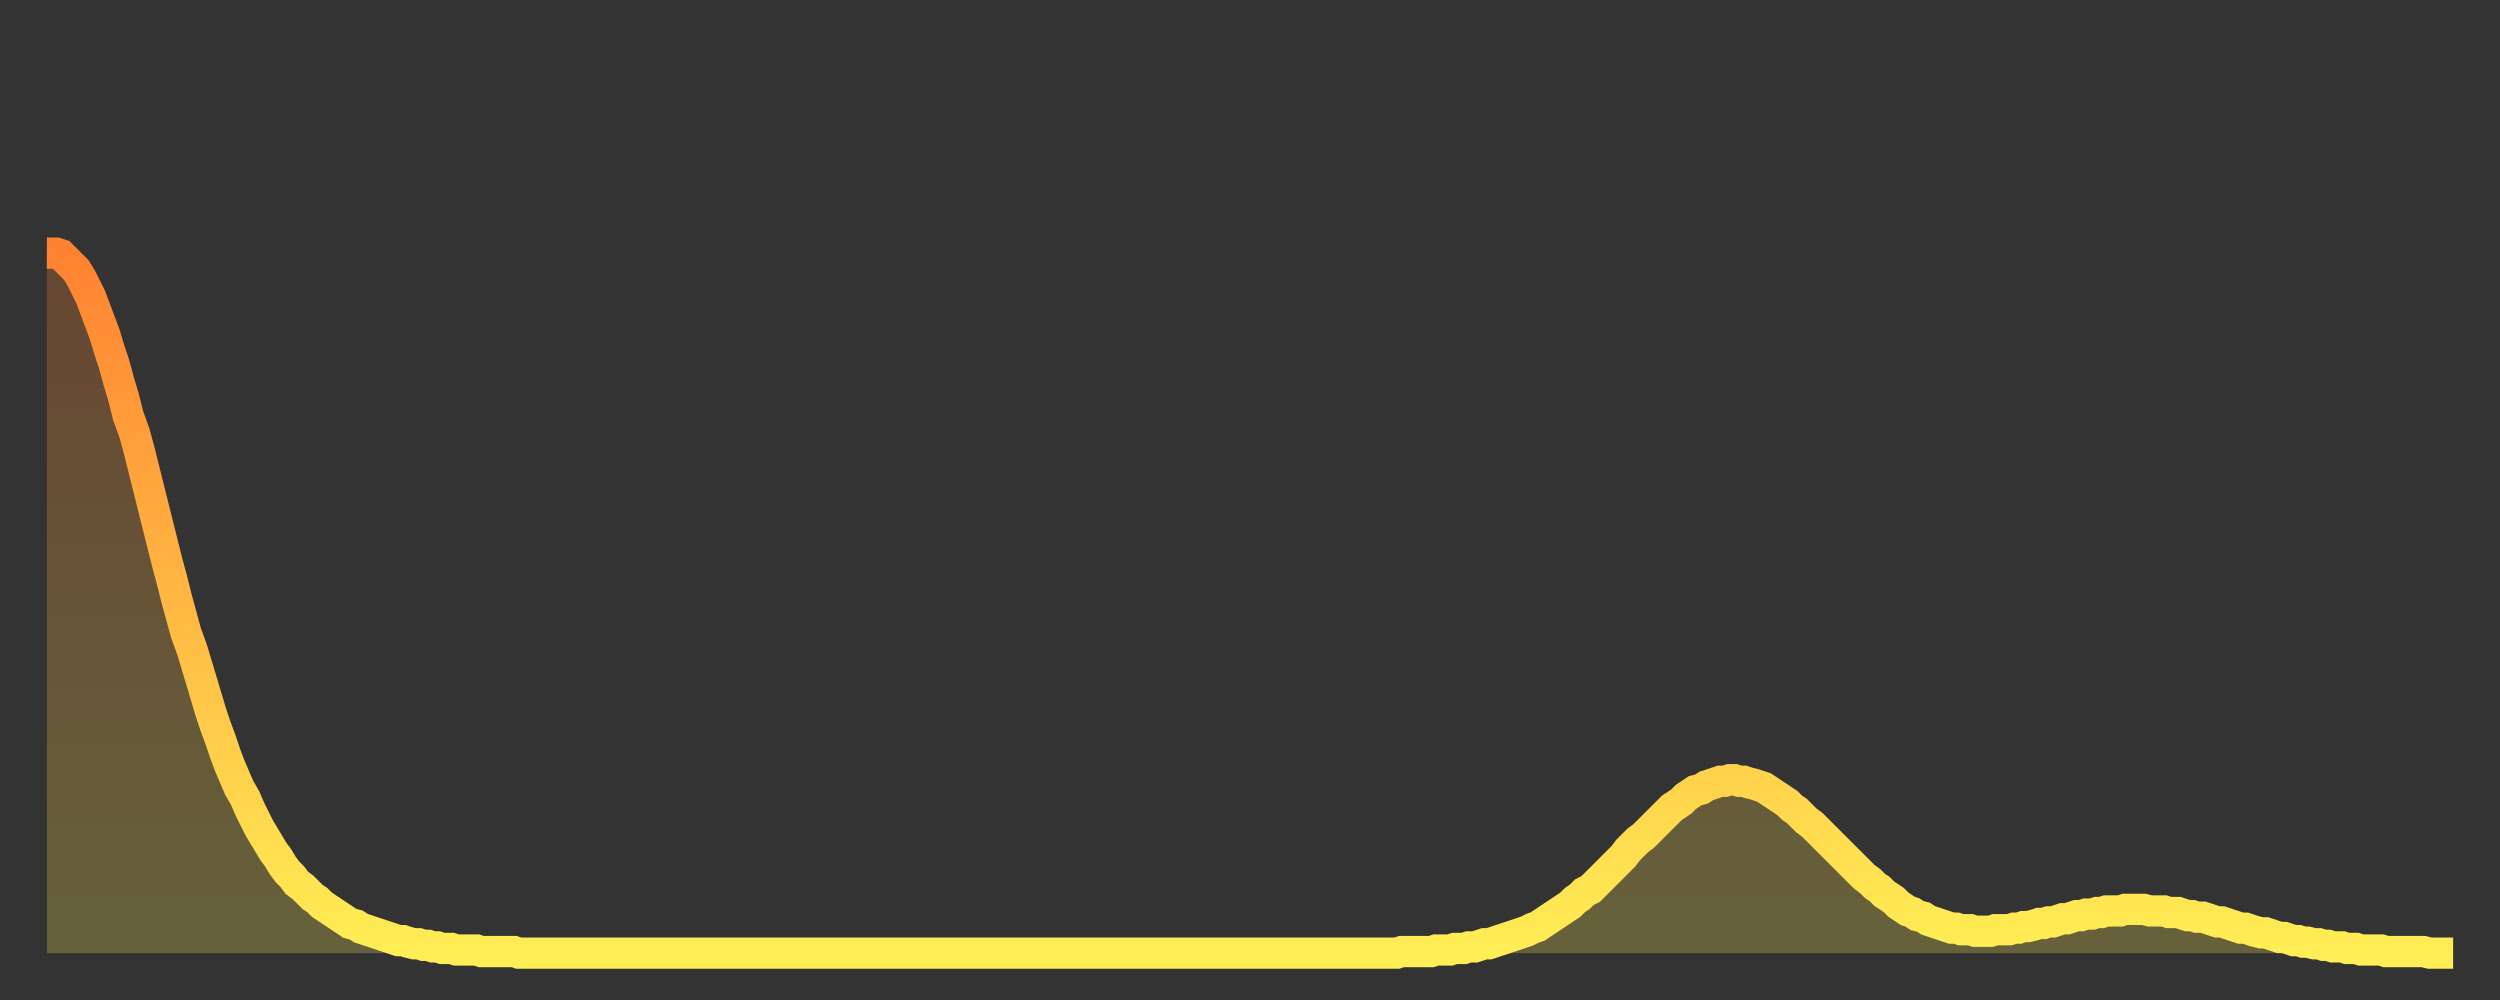 <?xml version="1.0" encoding="utf-8" ?>
<svg baseProfile="full" height="64" version="1.1" width="160" xmlns="http://www.w3.org/2000/svg" xmlns:ev="http://www.w3.org/2001/xml-events" xmlns:xlink="http://www.w3.org/1999/xlink"><rect width="100%" height="100%" fill="#333333" stroke="none"/><defs><linearGradient id="id2739432" x1="0" x2="0" y1="0" y2="1"><stop offset="0%" stop-color="#ff8231" /><stop offset="50%" stop-color="#ffb843" /><stop offset="100%" stop-color="#ffee55" /></linearGradient></defs><g transform="translate(3,3)"><g><path d="M 0.0 13.2 0.3 13.2 0.6 13.2 0.9 13.3 1.2 13.6 1.5 13.9 1.9 14.3 2.2 14.8 2.5 15.4 2.8 16.0 3.1 16.8 3.4 17.6 3.7 18.4 4.0 19.4 4.3 20.3 4.6 21.4 4.9 22.4 5.2 23.6 5.6 24.7 5.9 25.8 6.2 27.0 6.5 28.2 6.8 29.4 7.1 30.6 7.4 31.8 7.7 33.0 8.0 34.1 8.3 35.3 8.6 36.4 8.9 37.5 9.3 38.6 9.6 39.6 9.9 40.6 10.2 41.6 10.5 42.6 10.8 43.5 11.1 44.3 11.4 45.2 11.7 46.0 12.0 46.7 12.3 47.4 12.7 48.1 13.0 48.8 13.3 49.4 13.6 50.0 13.9 50.5 14.2 51.0 14.5 51.5 14.8 51.9 15.1 52.4 15.4 52.8 15.7 53.1 16.0 53.5 16.4 53.8 16.7 54.1 17.0 54.4 17.3 54.6 17.6 54.9 17.9 55.1 18.2 55.3 18.5 55.5 18.8 55.7 19.1 55.9 19.4 56.1 19.8 56.2 20.1 56.4 20.4 56.5 20.7 56.6 21.0 56.7 21.3 56.8 21.6 56.9 21.9 57.0 22.2 57.1 22.5 57.2 22.8 57.2 23.1 57.3 23.5 57.4 23.8 57.4 24.1 57.5 24.4 57.5 24.7 57.6 25.0 57.6 25.3 57.7 25.6 57.7 25.9 57.7 26.2 57.8 26.5 57.8 26.8 57.8 27.2 57.8 27.5 57.8 27.8 57.9 28.1 57.9 28.4 57.9 28.7 57.9 29.0 57.9 29.3 57.9 29.6 57.9 29.9 57.9 30.2 58.0 30.6 58.0 30.9 58.0 31.2 58.0 31.5 58.0 31.8 58.0 32.1 58.0 32.4 58.0 32.7 58.0 33.0 58.0 33.3 58.0 33.6 58.0 33.9 58.0 34.3 58.0 34.6 58.0 34.9 58.0 35.2 58.0 35.5 58.0 35.8 58.0 36.1 58.0 36.4 58.0 36.7 58.0 37.0 58.0 37.3 58.0 37.7 58.0 38.0 58.0 38.3 58.0 38.6 58.0 38.9 58.0 39.2 58.0 39.5 58.0 39.8 58.0 40.1 58.0 40.4 58.0 40.7 58.0 41.0 58.0 41.4 58.0 41.7 58.0 42.0 58.0 42.3 58.0 42.6 58.0 42.9 58.0 43.2 58.0 43.5 58.0 43.8 58.0 44.1 58.0 44.4 58.0 44.7 58.0 45.1 58.0 45.4 58.0 45.7 58.0 46.0 58.0 46.3 58.0 46.6 58.0 46.9 58.0 47.2 58.0 47.5 58.0 47.8 58.0 48.1 58.0 48.5 58.0 48.8 58.0 49.1 58.0 49.4 58.0 49.7 58.0 50.0 58.0 50.3 58.0 50.6 58.0 50.9 58.0 51.2 58.0 51.5 58.0 51.8 58.0 52.2 58.0 52.5 58.0 52.8 58.0 53.1 58.0 53.4 58.0 53.7 58.0 54.0 58.0 54.3 58.0 54.6 58.0 54.9 58.0 55.2 58.0 55.6 58.0 55.9 58.0 56.2 58.0 56.5 58.0 56.8 58.0 57.1 58.0 57.4 58.0 57.7 58.0 58.0 58.0 58.3 58.0 58.6 58.0 58.9 58.0 59.3 58.0 59.6 58.0 59.9 58.0 60.2 58.0 60.5 58.0 60.8 58.0 61.1 58.0 61.4 58.0 61.7 58.0 62.0 58.0 62.3 58.0 62.6 58.0 63.0 58.0 63.3 58.0 63.6 58.0 63.9 58.0 64.2 58.0 64.5 58.0 64.8 58.0 65.1 58.0 65.4 58.0 65.7 58.0 66.0 58.0 66.4 58.0 66.7 58.0 67.0 58.0 67.3 58.0 67.6 58.0 67.9 58.0 68.2 58.0 68.5 58.0 68.8 58.0 69.1 58.0 69.4 58.0 69.7 58.0 70.1 58.0 70.4 58.0 70.7 58.0 71.0 58.0 71.3 58.0 71.6 58.0 71.9 58.0 72.2 58.0 72.5 58.0 72.8 58.0 73.1 58.0 73.5 58.0 73.8 58.0 74.1 58.0 74.4 58.0 74.7 58.0 75.0 58.0 75.3 58.0 75.6 58.0 75.9 58.0 76.2 58.0 76.5 58.0 76.8 58.0 77.2 58.0 77.5 58.0 77.8 58.0 78.1 58.0 78.4 58.0 78.7 58.0 79.0 58.0 79.3 58.0 79.6 58.0 79.9 58.0 80.2 58.0 80.5 58.0 80.9 58.0 81.2 58.0 81.5 58.0 81.8 58.0 82.1 58.0 82.4 58.0 82.7 58.0 83.0 58.0 83.3 58.0 83.6 58.0 83.9 58.0 84.3 58.0 84.6 58.0 84.9 58.0 85.2 58.0 85.5 58.0 85.8 58.0 86.1 58.0 86.4 58.0 86.7 57.9 87.0 57.9 87.3 57.9 87.6 57.9 88.0 57.9 88.3 57.9 88.6 57.9 88.9 57.8 89.2 57.8 89.5 57.8 89.8 57.8 90.1 57.7 90.4 57.7 90.7 57.7 91.0 57.6 91.4 57.6 91.7 57.5 92.0 57.4 92.3 57.4 92.6 57.3 92.9 57.2 93.2 57.1 93.5 57.0 93.8 56.9 94.1 56.8 94.4 56.7 94.7 56.6 95.1 56.4 95.4 56.3 95.7 56.1 96.0 55.9 96.3 55.7 96.6 55.5 96.9 55.3 97.2 55.1 97.5 54.9 97.8 54.6 98.1 54.4 98.4 54.1 98.8 53.9 99.1 53.6 99.4 53.3 99.7 53.0 100.0 52.7 100.3 52.4 100.6 52.1 100.9 51.8 101.2 51.4 101.5 51.1 101.8 50.8 102.2 50.5 102.5 50.2 102.8 49.9 103.1 49.6 103.4 49.3 103.7 49.0 104.0 48.7 104.3 48.5 104.6 48.3 104.9 48.0 105.2 47.8 105.5 47.6 105.9 47.5 106.2 47.3 106.5 47.2 106.8 47.1 107.1 47.0 107.4 47.0 107.7 46.9 108.0 46.9 108.3 47.0 108.6 47.0 108.9 47.1 109.3 47.2 109.6 47.3 109.9 47.4 110.2 47.6 110.5 47.8 110.8 48.0 111.1 48.2 111.4 48.4 111.7 48.7 112.0 48.9 112.3 49.2 112.6 49.5 113.0 49.8 113.3 50.1 113.6 50.4 113.9 50.7 114.2 51.0 114.5 51.3 114.8 51.6 115.1 51.9 115.4 52.2 115.7 52.5 116.0 52.8 116.3 53.1 116.7 53.4 117.0 53.7 117.3 53.9 117.6 54.2 117.9 54.4 118.2 54.6 118.5 54.9 118.8 55.1 119.1 55.3 119.4 55.4 119.7 55.6 120.1 55.7 120.4 55.9 120.7 56.0 121.0 56.1 121.3 56.2 121.6 56.3 121.9 56.4 122.2 56.4 122.5 56.5 122.8 56.5 123.1 56.5 123.4 56.6 123.8 56.6 124.1 56.6 124.4 56.6 124.7 56.5 125.0 56.5 125.3 56.5 125.6 56.5 125.9 56.4 126.2 56.4 126.5 56.3 126.8 56.3 127.2 56.2 127.5 56.1 127.8 56.1 128.1 56.0 128.4 56.0 128.7 55.9 129.0 55.8 129.3 55.8 129.6 55.7 129.9 55.6 130.2 55.6 130.5 55.5 130.9 55.5 131.2 55.4 131.5 55.4 131.8 55.3 132.1 55.3 132.4 55.3 132.7 55.3 133.0 55.2 133.3 55.2 133.6 55.2 133.9 55.2 134.2 55.2 134.6 55.3 134.9 55.3 135.2 55.3 135.5 55.3 135.8 55.4 136.1 55.4 136.4 55.4 136.7 55.5 137.0 55.6 137.3 55.6 137.6 55.7 138.0 55.7 138.3 55.8 138.6 55.9 138.9 56.0 139.2 56.0 139.5 56.1 139.8 56.2 140.1 56.3 140.4 56.4 140.7 56.4 141.0 56.5 141.3 56.6 141.7 56.7 142.0 56.7 142.3 56.8 142.6 56.9 142.9 57.0 143.2 57.0 143.5 57.1 143.8 57.2 144.1 57.2 144.4 57.3 144.7 57.3 145.1 57.4 145.4 57.4 145.7 57.5 146.0 57.5 146.3 57.6 146.6 57.6 146.9 57.6 147.2 57.7 147.5 57.7 147.8 57.7 148.1 57.8 148.4 57.8 148.8 57.8 149.1 57.8 149.4 57.8 149.7 57.9 150.0 57.9 150.3 57.9 150.6 57.9 150.9 57.9 151.2 57.9 151.5 57.9 151.8 57.9 152.1 57.9 152.5 58.0 152.8 58.0 153.1 58.0 153.4 58.0 153.7 58.0 154.0 58.0" fill="none" id="graph-curve" opacity="1" stroke="url(#id2739432)" stroke-width="2" /><path d="M 0 58 L 0.0 13.2 0.3 13.2 0.6 13.2 0.9 13.3 1.2 13.6 1.5 13.9 1.9 14.3 2.2 14.8 2.5 15.4 2.8 16.0 3.1 16.8 3.4 17.6 3.7 18.4 4.0 19.4 4.3 20.3 4.6 21.4 4.9 22.4 5.2 23.6 5.6 24.7 5.9 25.8 6.2 27.0 6.5 28.2 6.8 29.4 7.1 30.6 7.4 31.8 7.7 33.0 8.0 34.1 8.3 35.3 8.6 36.4 8.9 37.5 9.3 38.6 9.6 39.6 9.9 40.6 10.2 41.6 10.5 42.6 10.8 43.5 11.1 44.3 11.4 45.2 11.7 46.0 12.0 46.7 12.3 47.4 12.7 48.1 13.0 48.8 13.3 49.4 13.6 50.0 13.9 50.5 14.2 51.0 14.5 51.5 14.8 51.9 15.1 52.4 15.4 52.8 15.7 53.1 16.0 53.5 16.4 53.8 16.7 54.1 17.0 54.4 17.3 54.6 17.6 54.9 17.9 55.1 18.2 55.3 18.5 55.5 18.8 55.7 19.1 55.9 19.4 56.1 19.8 56.2 20.1 56.4 20.4 56.5 20.7 56.6 21.0 56.7 21.3 56.8 21.6 56.9 21.9 57.0 22.2 57.1 22.5 57.2 22.8 57.2 23.1 57.3 23.5 57.4 23.8 57.4 24.1 57.5 24.4 57.5 24.7 57.6 25.0 57.6 25.3 57.7 25.6 57.7 25.9 57.7 26.2 57.8 26.5 57.8 26.8 57.8 27.2 57.8 27.5 57.8 27.8 57.9 28.1 57.9 28.4 57.9 28.7 57.9 29.0 57.9 29.3 57.9 29.6 57.9 29.9 57.9 30.2 58.0 30.6 58.0 30.9 58.0 31.2 58.0 31.5 58.0 31.8 58.0 32.1 58.0 32.4 58.0 32.7 58.0 33.0 58.0 33.3 58.0 33.6 58.0 33.9 58.0 34.3 58.0 34.6 58.0 34.9 58.0 35.2 58.0 35.5 58.0 35.8 58.0 36.1 58.0 36.4 58.0 36.7 58.0 37.0 58.0 37.3 58.0 37.7 58.0 38.0 58.0 38.3 58.0 38.6 58.0 38.9 58.0 39.2 58.0 39.5 58.0 39.8 58.0 40.1 58.0 40.4 58.0 40.7 58.0 41.0 58.0 41.4 58.0 41.7 58.0 42.0 58.0 42.3 58.0 42.6 58.0 42.9 58.0 43.2 58.0 43.5 58.0 43.8 58.0 44.1 58.0 44.4 58.0 44.7 58.0 45.1 58.0 45.4 58.0 45.7 58.0 46.0 58.0 46.3 58.0 46.6 58.0 46.9 58.0 47.2 58.0 47.5 58.0 47.8 58.0 48.1 58.0 48.5 58.0 48.8 58.0 49.1 58.0 49.4 58.0 49.7 58.0 50.0 58.0 50.3 58.0 50.6 58.0 50.9 58.0 51.2 58.0 51.5 58.0 51.8 58.0 52.2 58.0 52.5 58.0 52.8 58.0 53.1 58.0 53.4 58.0 53.7 58.0 54.0 58.0 54.3 58.0 54.6 58.0 54.9 58.0 55.2 58.0 55.6 58.0 55.9 58.0 56.2 58.0 56.5 58.0 56.8 58.0 57.1 58.0 57.4 58.0 57.7 58.0 58.0 58.0 58.3 58.0 58.6 58.0 58.9 58.0 59.3 58.0 59.6 58.0 59.9 58.0 60.2 58.0 60.5 58.0 60.8 58.0 61.1 58.0 61.4 58.0 61.7 58.0 62.0 58.0 62.3 58.0 62.6 58.0 63.0 58.0 63.3 58.0 63.6 58.0 63.9 58.0 64.2 58.0 64.5 58.0 64.8 58.0 65.1 58.0 65.4 58.0 65.7 58.0 66.0 58.0 66.4 58.0 66.7 58.0 67.0 58.0 67.3 58.0 67.6 58.0 67.9 58.0 68.2 58.0 68.5 58.0 68.8 58.0 69.1 58.0 69.4 58.0 69.7 58.0 70.1 58.0 70.4 58.0 70.7 58.0 71.0 58.0 71.3 58.0 71.6 58.0 71.9 58.0 72.2 58.0 72.5 58.0 72.8 58.0 73.1 58.0 73.5 58.0 73.8 58.0 74.1 58.0 74.4 58.0 74.7 58.0 75.0 58.0 75.3 58.0 75.6 58.0 75.9 58.0 76.2 58.0 76.5 58.0 76.8 58.0 77.2 58.0 77.5 58.0 77.8 58.0 78.1 58.0 78.4 58.0 78.7 58.0 79.0 58.0 79.3 58.0 79.6 58.0 79.9 58.0 80.2 58.0 80.5 58.0 80.9 58.0 81.2 58.0 81.5 58.0 81.8 58.0 82.1 58.0 82.4 58.0 82.7 58.0 83.0 58.0 83.3 58.0 83.6 58.0 83.9 58.0 84.3 58.0 84.6 58.0 84.9 58.0 85.2 58.0 85.5 58.0 85.8 58.0 86.1 58.0 86.4 58.0 86.7 57.9 87.0 57.9 87.3 57.9 87.6 57.9 88.0 57.9 88.3 57.9 88.6 57.9 88.9 57.8 89.2 57.8 89.5 57.8 89.8 57.8 90.1 57.7 90.4 57.7 90.7 57.7 91.0 57.6 91.4 57.6 91.7 57.5 92.0 57.4 92.3 57.4 92.6 57.3 92.9 57.2 93.2 57.1 93.5 57.0 93.8 56.9 94.1 56.8 94.4 56.7 94.7 56.6 95.1 56.4 95.4 56.3 95.7 56.1 96.0 55.9 96.3 55.7 96.6 55.5 96.9 55.3 97.2 55.1 97.5 54.9 97.8 54.6 98.1 54.4 98.4 54.1 98.8 53.9 99.1 53.6 99.4 53.3 99.7 53.0 100.0 52.7 100.3 52.4 100.6 52.1 100.9 51.8 101.2 51.4 101.5 51.1 101.8 50.8 102.2 50.5 102.5 50.2 102.8 49.9 103.1 49.6 103.4 49.3 103.7 49.0 104.0 48.7 104.3 48.5 104.6 48.3 104.9 48.0 105.2 47.8 105.5 47.6 105.9 47.5 106.2 47.3 106.5 47.2 106.8 47.1 107.1 47.0 107.4 47.0 107.7 46.9 108.0 46.9 108.3 47.0 108.6 47.0 108.9 47.1 109.3 47.2 109.6 47.3 109.9 47.4 110.2 47.6 110.5 47.8 110.8 48.0 111.1 48.2 111.4 48.4 111.7 48.7 112.0 48.9 112.3 49.2 112.6 49.5 113.0 49.8 113.3 50.1 113.6 50.4 113.9 50.7 114.2 51.0 114.5 51.3 114.8 51.6 115.1 51.9 115.4 52.2 115.7 52.5 116.0 52.8 116.3 53.1 116.7 53.4 117.0 53.7 117.3 53.9 117.6 54.2 117.9 54.4 118.2 54.6 118.5 54.9 118.8 55.1 119.1 55.3 119.4 55.4 119.7 55.6 120.1 55.7 120.4 55.9 120.7 56.0 121.0 56.1 121.3 56.2 121.6 56.3 121.9 56.4 122.2 56.4 122.5 56.5 122.8 56.5 123.1 56.5 123.4 56.6 123.8 56.6 124.1 56.6 124.4 56.6 124.7 56.5 125.0 56.5 125.3 56.5 125.6 56.5 125.9 56.4 126.2 56.4 126.5 56.3 126.8 56.3 127.2 56.2 127.5 56.1 127.8 56.1 128.1 56.0 128.4 56.0 128.7 55.9 129.0 55.8 129.3 55.8 129.6 55.7 129.9 55.6 130.2 55.6 130.5 55.5 130.9 55.5 131.2 55.4 131.5 55.4 131.8 55.3 132.1 55.3 132.4 55.3 132.7 55.3 133.0 55.2 133.3 55.2 133.6 55.2 133.9 55.2 134.2 55.2 134.6 55.3 134.9 55.3 135.2 55.3 135.5 55.3 135.8 55.4 136.1 55.4 136.4 55.4 136.7 55.5 137.0 55.6 137.3 55.6 137.6 55.7 138.0 55.7 138.3 55.8 138.6 55.9 138.9 56.0 139.2 56.0 139.5 56.1 139.8 56.2 140.1 56.3 140.4 56.4 140.7 56.4 141.0 56.5 141.3 56.6 141.7 56.7 142.0 56.7 142.3 56.8 142.6 56.9 142.9 57.0 143.2 57.0 143.5 57.1 143.8 57.2 144.1 57.2 144.4 57.3 144.7 57.3 145.1 57.4 145.4 57.4 145.7 57.5 146.0 57.5 146.3 57.6 146.6 57.6 146.9 57.6 147.2 57.7 147.5 57.7 147.8 57.7 148.1 57.8 148.4 57.8 148.8 57.8 149.1 57.8 149.4 57.8 149.7 57.9 150.0 57.9 150.3 57.9 150.6 57.9 150.9 57.9 151.2 57.9 151.5 57.9 151.8 57.9 152.1 57.9 152.5 58.0 152.8 58.0 153.1 58.0 153.4 58.0 153.7 58.0 154.0 58.0 154 58" fill="url(#id2739432)" fill-opacity=".25" id="graph-shadow" /></g></g></svg>